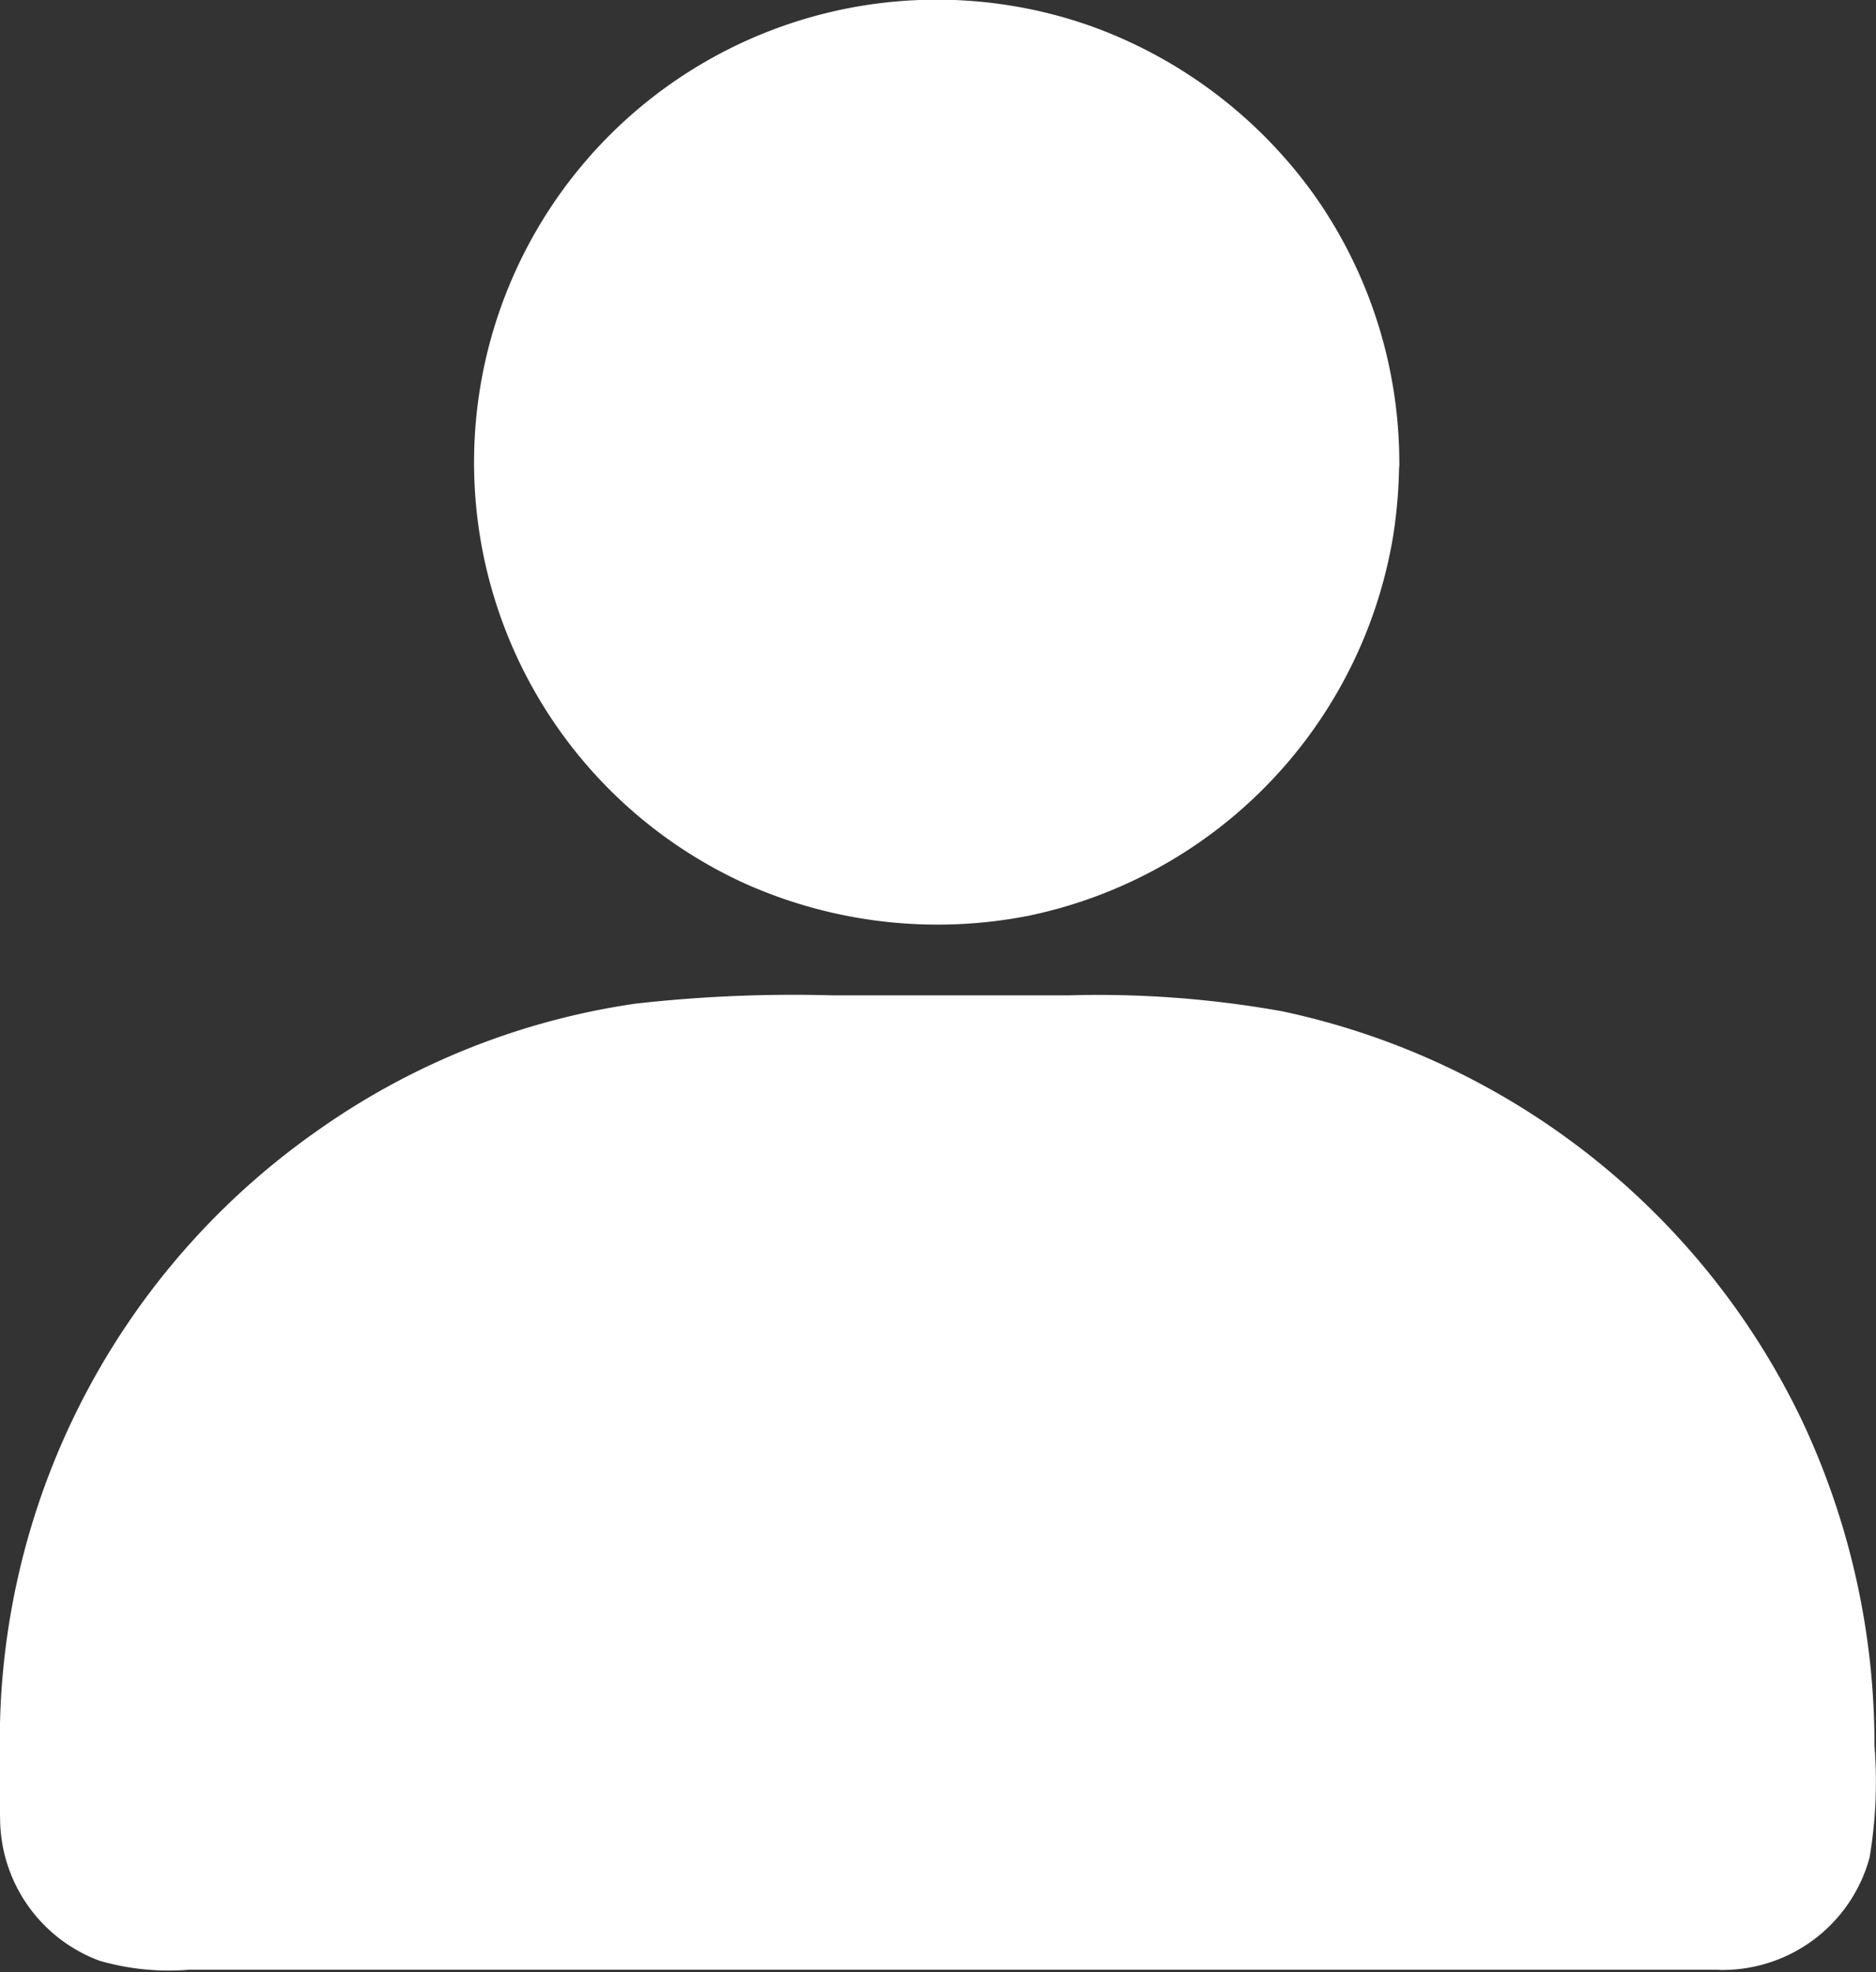 <svg xmlns="http://www.w3.org/2000/svg" width="18.583" height="19.537" viewBox="0 0 18.583 19.537">
  <rect x="0" y="0" width="18.583" height="19.537" fill="#333333" stroke="none"/>
  <g id="noun-people-2429901" transform="translate(-121.689 -40.138)">
    <path id="Caminho_4234" data-name="Caminho 4234" d="M253.882,52.481a4.251,4.251,0,1,1-4.251-4.251,4.251,4.251,0,0,1,4.251,4.251" transform="translate(-118.66 -7.763)" fill="#fff"/>
    <path id="Caminho_4235" data-name="Caminho 4235" d="M245.726,44.718q0,.163-.013.327c0,.056-.011.113-.016.169,0,.013-.009.067,0,0,0,.04-.011.08-.018.12a4.192,4.192,0,0,1-.151.614c-.031.093-.067.187-.1.278s.029-.06-.013.029c-.009.018-.016.036-.024.053-.024.053-.051.107-.076.16a4.542,4.542,0,0,1-.318.527l-.051.071-.027.036c.029-.038-.029.038-.029.036l-.056.067c-.069.082-.14.162-.216.238s-.138.138-.209.2c-.036.033-.073.065-.111.1l-.056.047c-.011.009-.093.071-.036.029a4.848,4.848,0,0,1-.514.336c-.091.049-.182.1-.276.14l-.067.031c-.087.04.038-.016-.016.007s-.111.044-.167.065a4.279,4.279,0,0,1-.621.174l-.149.027-.06.009c-.1.016.069-.007-.033,0s-.225.022-.338.027a4.55,4.55,0,0,1-.652-.027c-.1-.009.067.011-.033,0l-.06-.009c-.056-.009-.109-.018-.165-.029-.109-.022-.216-.047-.323-.078s-.2-.06-.3-.1l-.138-.053c-.089-.036.038.016-.016-.007l-.093-.042a4.1,4.1,0,0,1-.538-.3c-.082-.053-.16-.109-.238-.169.058.044-.018-.013-.024-.02a.362.362,0,0,1-.044-.038l-.133-.113a4.141,4.141,0,0,1-.443-.463c-.013-.016-.024-.031-.038-.044s-.065-.082-.02-.024c-.029-.038-.058-.078-.087-.118-.062-.087-.12-.178-.176-.269s-.1-.169-.142-.258c-.022-.044-.044-.089-.064-.133-.013-.027-.024-.053-.036-.08-.04-.089.022.062-.013-.029a4.625,4.625,0,0,1-.2-.609c-.024-.1-.044-.207-.062-.311,0-.02-.007-.04-.009-.06-.016-.1.007.069,0-.033-.007-.062-.013-.122-.018-.185a4.28,4.28,0,0,1,0-.654c0-.051.009-.1.016-.153.009-.1-.011.067,0-.033,0-.02.007-.04.009-.06.018-.109.04-.218.064-.327a4.531,4.531,0,0,1,.2-.609c.022-.053-.033.071.007-.016.011-.027.024-.053.036-.08.02-.044.042-.089.064-.133.049-.1.1-.189.158-.282s.1-.165.16-.245l.087-.118c-.044.058.013-.018.02-.024l.056-.067a4.67,4.67,0,0,1,.425-.44c.04-.036.08-.071.122-.1l.056-.047s.073-.058.036-.029l.036-.027.071-.051c.047-.033.1-.067.145-.1a4.25,4.25,0,0,1,.541-.3l.053-.024c.089-.04-.062.024.029-.013l.138-.053c.1-.038.207-.071.311-.1s.194-.051.294-.071c.056-.011.109-.022.165-.031.024,0,.051-.009.076-.011.08-.011-.042,0,.033,0a5,5,0,0,1,.683-.024c.1,0,.2.013.307.024s-.042-.007.018,0l.076.011q.09.013.18.033a4.452,4.452,0,0,1,.605.171l.138.053c.091.036-.06-.029.029.013l.053.024c.1.047.2.1.3.153s.178.1.262.16c.04.027.08.053.12.082l.047.033c.011.007.107.08.049.036a4.167,4.167,0,0,1,.454.409c.067.071.131.142.194.218.031.038.062.076.091.113-.044-.058.013.018.018.024l.051.071a4.4,4.4,0,0,1,.325.541c.024.049.047.1.071.147.009.018.016.036.024.053.04.089-.024-.062.013.029s.078.2.111.307a4.178,4.178,0,0,1,.147.614l.013.091c0-.013-.007-.065,0,0,0,.051.011.1.016.153a2.859,2.859,0,0,1,.018.34.334.334,0,1,0,.667,0,4.6,4.6,0,0,0-.839-2.64,4.663,4.663,0,0,0-2.2-1.673,4.584,4.584,0,0,0-3.452,8.484,4.673,4.673,0,0,0,2.821.323,4.612,4.612,0,0,0,3.608-3.755,4.811,4.811,0,0,0,.06-.736.335.335,0,0,0-.67,0Z" transform="translate(-110.838 0)" fill="#fff"/>
    <path id="Caminho_4236" data-name="Caminho 4236" d="M146.742,300.36H131.151A1.155,1.155,0,0,1,130,299.206v-.774a7.055,7.055,0,0,1,7.056-7.056h3.788a7.055,7.055,0,0,1,7.056,7.056v.774a1.152,1.152,0,0,1-1.154,1.154Z" transform="translate(-7.97 -241.019)" fill="#fff"/>
    <path id="Caminho_4237" data-name="Caminho 4237" d="M138.772,292.092H123.148a.659.659,0,0,1-.093-.007c.067.007-.04-.009-.06-.013s-.067-.018-.1-.029l-.042-.016s.047.022.011,0a1.243,1.243,0,0,1-.189-.111c.047.031-.007-.007-.024-.02s-.049-.047-.073-.071a.8.8,0,0,1-.058-.065c-.033-.04.027.04,0,0a.367.367,0,0,1-.031-.049c-.018-.029-.036-.058-.051-.089s-.033-.08-.013-.029a1.479,1.479,0,0,1-.06-.216c-.007-.038,0,.007,0,.013,0-.016,0-.031,0-.047s0-.053,0-.078v-.763c0-.251.013-.5.038-.754,0-.031.007-.06.011-.091,0-.013.013-.109.009-.078s0-.011,0-.016c0-.02.007-.04.009-.06,0-.036.011-.071.018-.1.024-.14.051-.278.082-.416a7.466,7.466,0,0,1,.231-.79l.067-.18c.013-.031.024-.064.038-.1.007-.013.011-.027.018-.04.02-.051-.031.071.007-.016.053-.122.109-.242.169-.36a7.022,7.022,0,0,1,.4-.7c.076-.113.153-.227.234-.336.018-.024.036-.047.053-.069s.038-.049,0,0l.027-.033c.042-.053.085-.107.129-.158a7.15,7.15,0,0,1,.547-.585c.1-.093.2-.185.3-.274l.147-.12c.027-.022.053-.042.08-.062-.047.038.022-.016.038-.027a7.08,7.08,0,0,1,1.4-.819c.018-.009.082-.036.029-.013l.1-.04q.1-.04.194-.073.19-.07.38-.127a6.89,6.89,0,0,1,.821-.2c.064-.011.131-.022.2-.031l.044-.007s-.053.007-.013,0l.122-.016c.142-.016.287-.027.432-.036s.267-.009.4-.009h3.681c.1,0,.2,0,.3,0q.217.007.434.027c.067.007.133.013.2.022l.045.007c.053.007-.051-.007,0,0l.1.016a7.226,7.226,0,0,1,1.584.445c.06.024.013.007,0,0l.04.018c.031.013.062.027.093.042.062.029.125.058.187.089.122.06.245.125.365.191a6.721,6.721,0,0,1,.676.434c.051.038.1.076.151.113-.044-.033.009.007.024.02l.091.073q.157.13.307.267a7.56,7.56,0,0,1,.558.574c.042.047.082.1.122.145l.065.08c.011.016.064.085.029.036.082.109.162.218.24.331a7.013,7.013,0,0,1,.414.692c.062.118.12.236.174.358.013.031.029.062.042.093.007.013.011.027.018.04,0-.011-.024-.058,0,0s.051.129.076.193a6.937,6.937,0,0,1,.245.783c.033.131.062.265.087.4.013.069.024.14.036.209l.013.091c.009.067,0,.016,0,0l.007.06a7.262,7.262,0,0,1,.053.85c0,.278.011.558,0,.836,0,.02-.013.111,0,.049,0,.029-.011.06-.018.089s-.018.067-.029.1c0,.013-.011.029-.016.042.02-.056,0-.011,0,0-.029.058-.062.111-.1.165-.02.031,0,0,.009-.009a.366.366,0,0,1-.038.044c-.02.022-.04.042-.06.062a.7.7,0,0,1-.076.067c-.029.024,0,0,.009-.009a.333.333,0,0,1-.036.024l-.087.053c-.013.007-.1.044-.067.033s-.044.016-.058.018a.77.77,0,0,1-.1.027c-.022,0-.089.013-.031.007a.956.956,0,0,1-.118.007.334.334,0,1,0,0,.667,1.509,1.509,0,0,0,1.441-1.112,4.5,4.5,0,0,0,.049-1.108,7.532,7.532,0,0,0-.721-3.228,7.412,7.412,0,0,0-5.145-4.048,10.321,10.321,0,0,0-2.126-.158h-2.329a13.932,13.932,0,0,0-1.951.082,7.243,7.243,0,0,0-3.13,1.243,7.378,7.378,0,0,0-3.165,5.846c-.009.327-.007.654,0,.979a1.51,1.51,0,0,0,.985,1.413,2.468,2.468,0,0,0,.885.089H138.77a.333.333,0,1,0,0-.665Z" transform="translate(0 -233.085)" fill="#fff"/>
  </g>
</svg>
